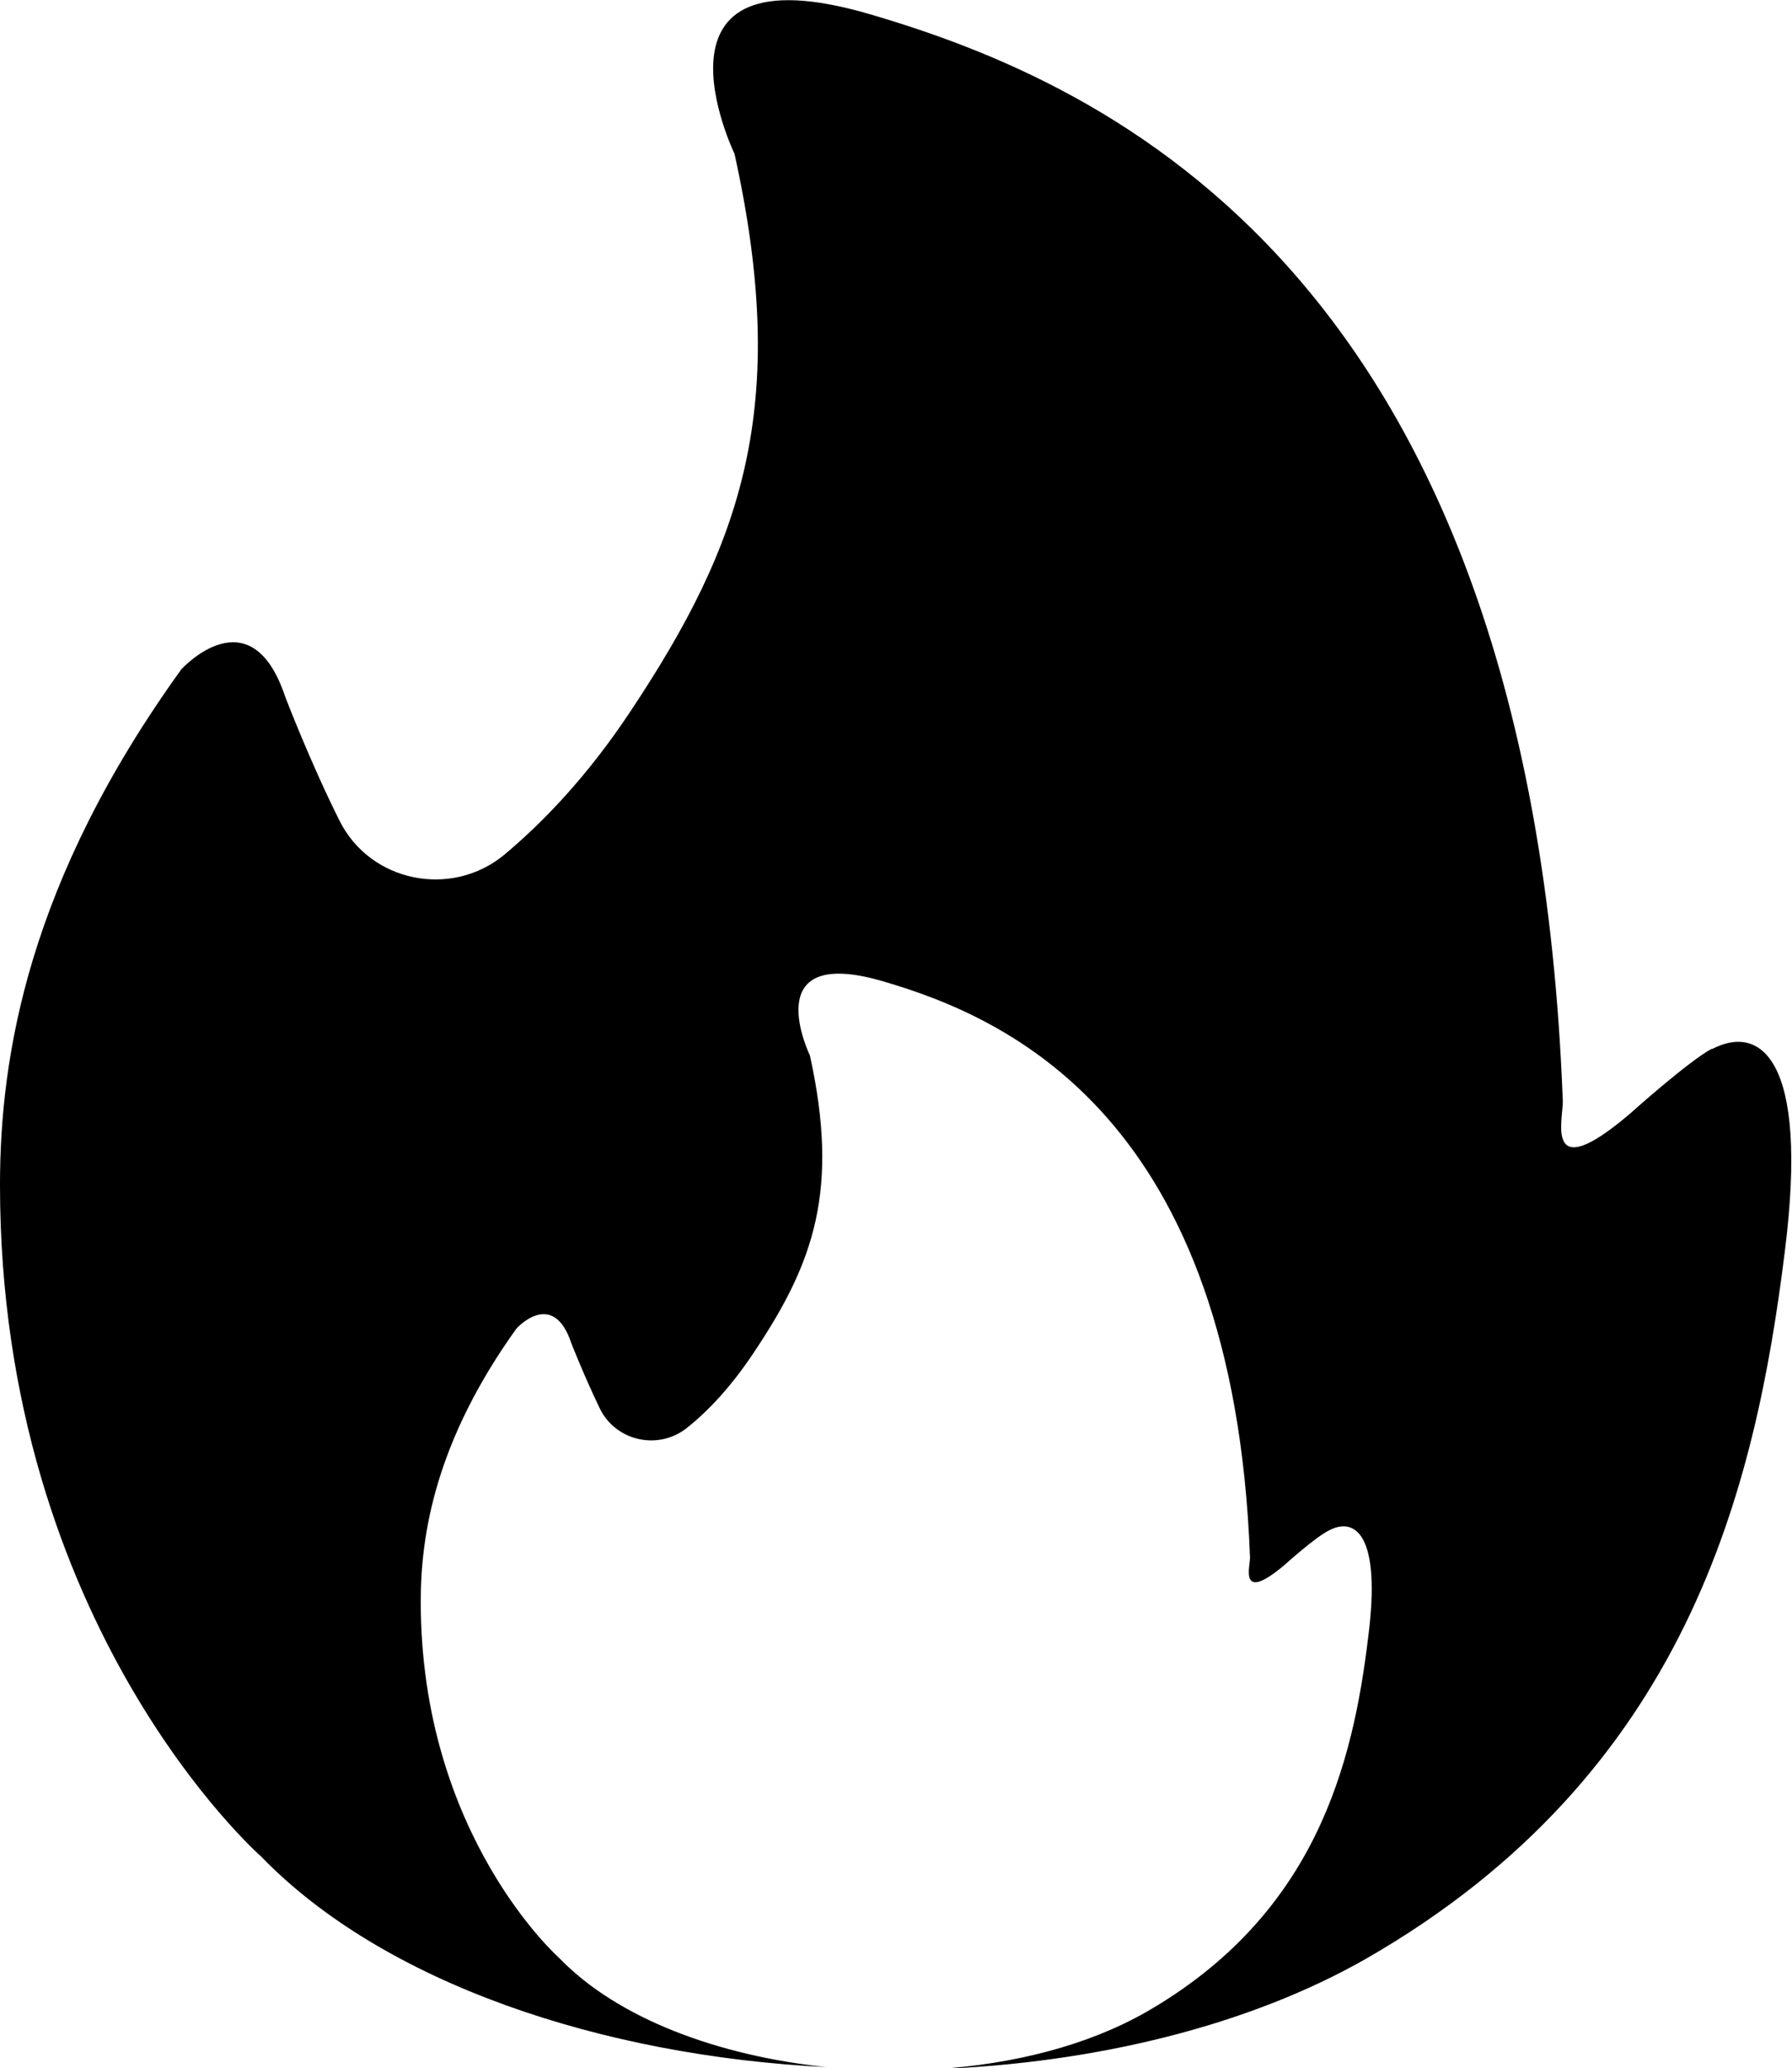 <?xml version="1.0" encoding="UTF-8"?><svg id="_a_2" xmlns="http://www.w3.org/2000/svg" viewBox="0 0 17.59 20.3"><defs><style></style></defs><g id="_a_1-2"><g id="_a_70"><path d="m16.81,10.29c-.23.12-.82.65-.82.65-.85.72-.64.03-.65-.14C15.03,2.67,10.86.82,8.54.14s-1.33,1.37-1.33,1.37c.55,2.49.07,3.83-1.02,5.47-.43.65-.87,1.1-1.24,1.41-.52.43-1.32.27-1.62-.34-.29-.58-.53-1.21-.53-1.21-.34-1.02-1.02-.27-1.02-.27-1.5,2.08-1.78,3.79-1.78,5.06,0,4.34,2.56,6.59,2.56,6.59,1.21,1.25,3.35,1.96,5.55,2.07-1.05-.11-2.04-.47-2.62-1.07,0,0-1.36-1.2-1.36-3.5,0-.67.15-1.58.94-2.68,0,0,.36-.4.54.15,0,0,.13.33.28.64.16.32.58.41.86.18.2-.16.43-.4.66-.75.58-.87.83-1.58.54-2.9,0,0-.53-1.09.71-.73s3.45,1.34,3.61,5.66c0,.09-.11.45.34.07,0,0,.31-.28.44-.34.25-.13.51.04.38,1.05-.15,1.24-.51,2.72-2.18,3.68-.58.33-1.3.51-2.05.56,1.54-.06,3.05-.42,4.22-1.09,3.14-1.81,3.81-4.6,4.1-6.94.24-1.91-.25-2.23-.72-1.98Z"/></g></g></svg>